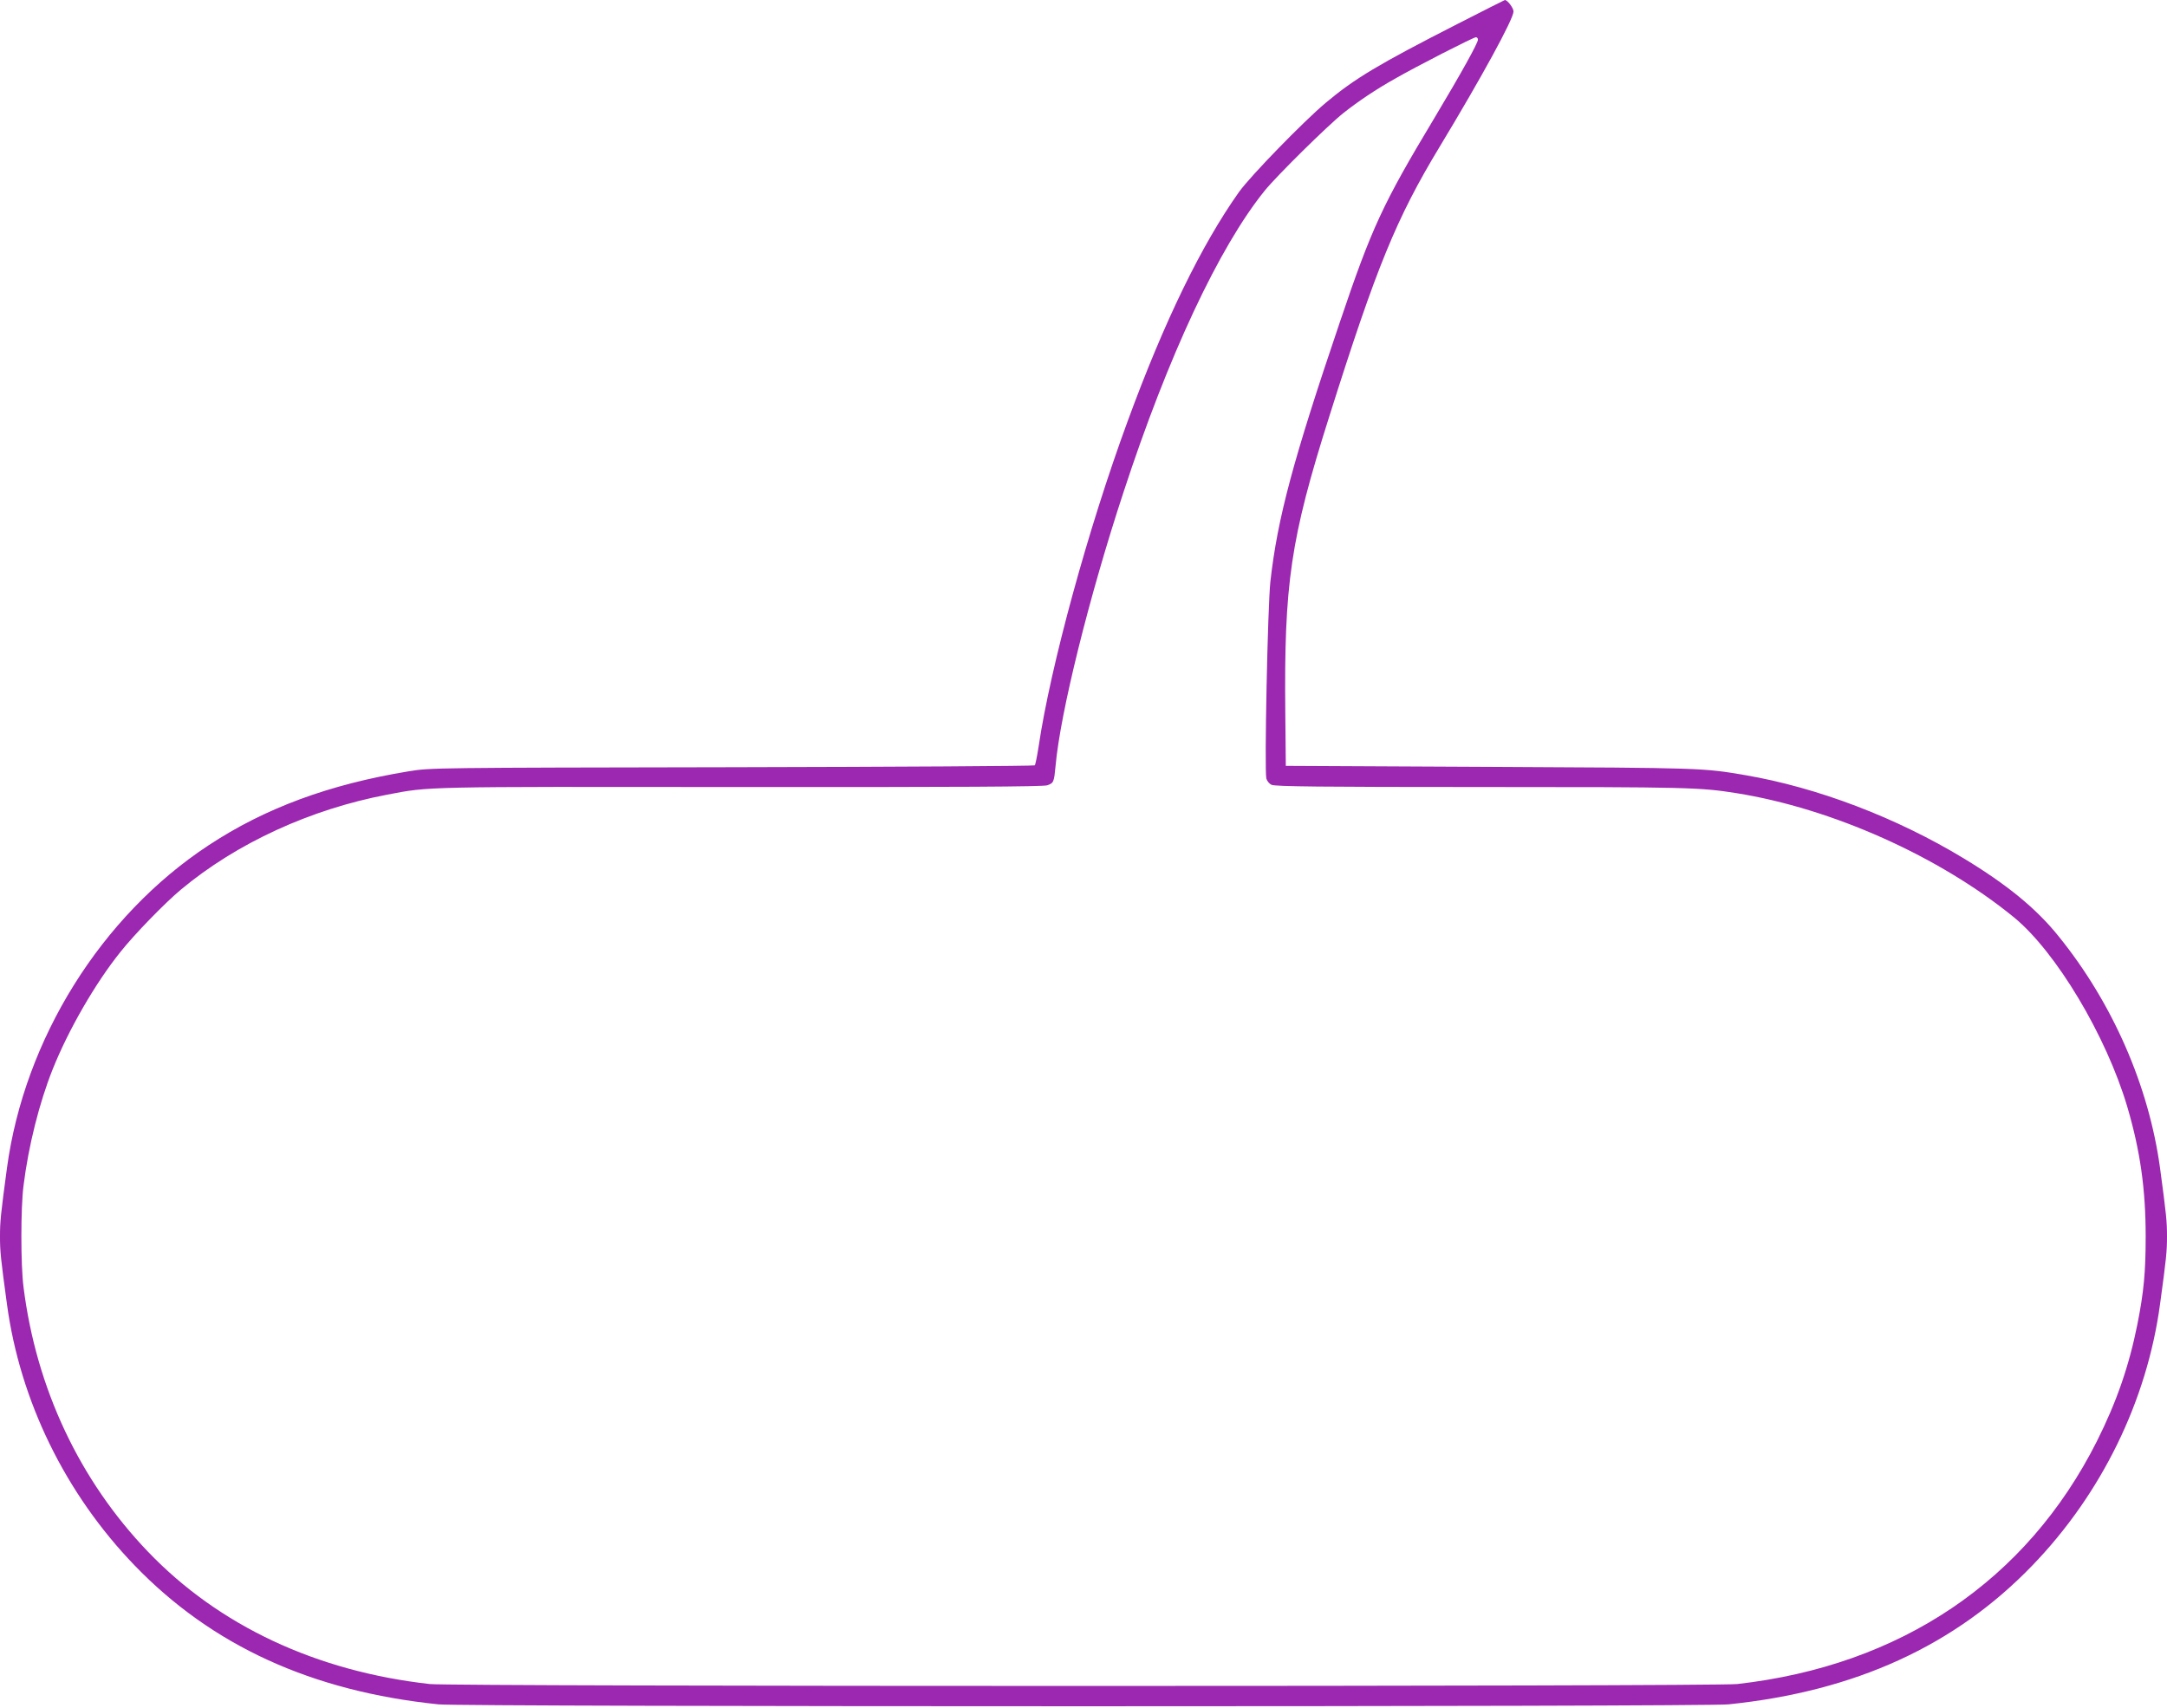 <?xml version="1.0" standalone="no"?>
<!DOCTYPE svg PUBLIC "-//W3C//DTD SVG 20010904//EN"
 "http://www.w3.org/TR/2001/REC-SVG-20010904/DTD/svg10.dtd">
<svg version="1.0" xmlns="http://www.w3.org/2000/svg"
 width="1280pt" height="1009pt" viewBox="0 0 1280 1009"
 preserveAspectRatio="xMidYMid meet">
<g transform="translate(0,1009) scale(0.1,-0.1)"
fill="#9c27b0" stroke="none">
<path d="M8610 9949 c-472 -241 -608 -323 -780 -467 -133 -112 -444 -432 -512
-527 -221 -312 -440 -761 -657 -1353 -234 -636 -456 -1449 -526 -1922 -9 -58
-19 -108 -23 -112 -4 -4 -808 -9 -1787 -11 -1764 -3 -1781 -3 -1910 -24 -470
-77 -851 -218 -1184 -438 -633 -417 -1087 -1144 -1190 -1907 -37 -275 -41
-315 -41 -403 0 -88 4 -129 41 -400 77 -571 345 -1120 754 -1544 458 -475
1047 -744 1795 -821 147 -15 7473 -15 7620 0 748 77 1337 346 1795 821 409
424 677 973 754 1544 37 271 41 312 41 400 0 88 -4 128 -41 403 -66 485 -280
976 -600 1371 -130 162 -303 304 -559 459 -399 242 -865 419 -1290 492 -253
43 -250 43 -1500 49 l-1215 6 -3 310 c-8 768 31 1032 259 1752 280 888 397
1173 654 1598 246 407 435 753 435 797 0 21 -36 68 -51 68 -2 0 -128 -64 -279
-141z m120 -93 c0 -20 -98 -197 -259 -466 -304 -506 -368 -644 -557 -1204
-276 -814 -368 -1157 -410 -1531 -16 -144 -36 -1113 -24 -1165 4 -14 17 -31
31 -37 19 -10 296 -13 1244 -13 1212 0 1287 -2 1500 -36 567 -90 1202 -375
1641 -734 249 -204 545 -700 669 -1118 77 -261 109 -488 109 -767 0 -213 -11
-328 -49 -520 -49 -245 -123 -459 -239 -690 -415 -824 -1159 -1326 -2125
-1435 -133 -15 -7589 -15 -7722 0 -671 75 -1246 345 -1664 781 -405 422 -661
966 -736 1564 -17 129 -17 471 0 600 29 234 93 489 172 687 92 231 252 509
400 693 83 105 264 291 359 370 329 274 764 474 1218 560 252 48 190 47 2085
45 1299 -1 1787 2 1812 10 39 13 41 19 50 115 28 314 198 999 401 1616 264
807 565 1449 834 1782 72 89 371 384 465 459 87 69 194 141 305 203 127 73
463 245 478 245 6 0 12 -6 12 -14z"/>
</g>
</svg>
